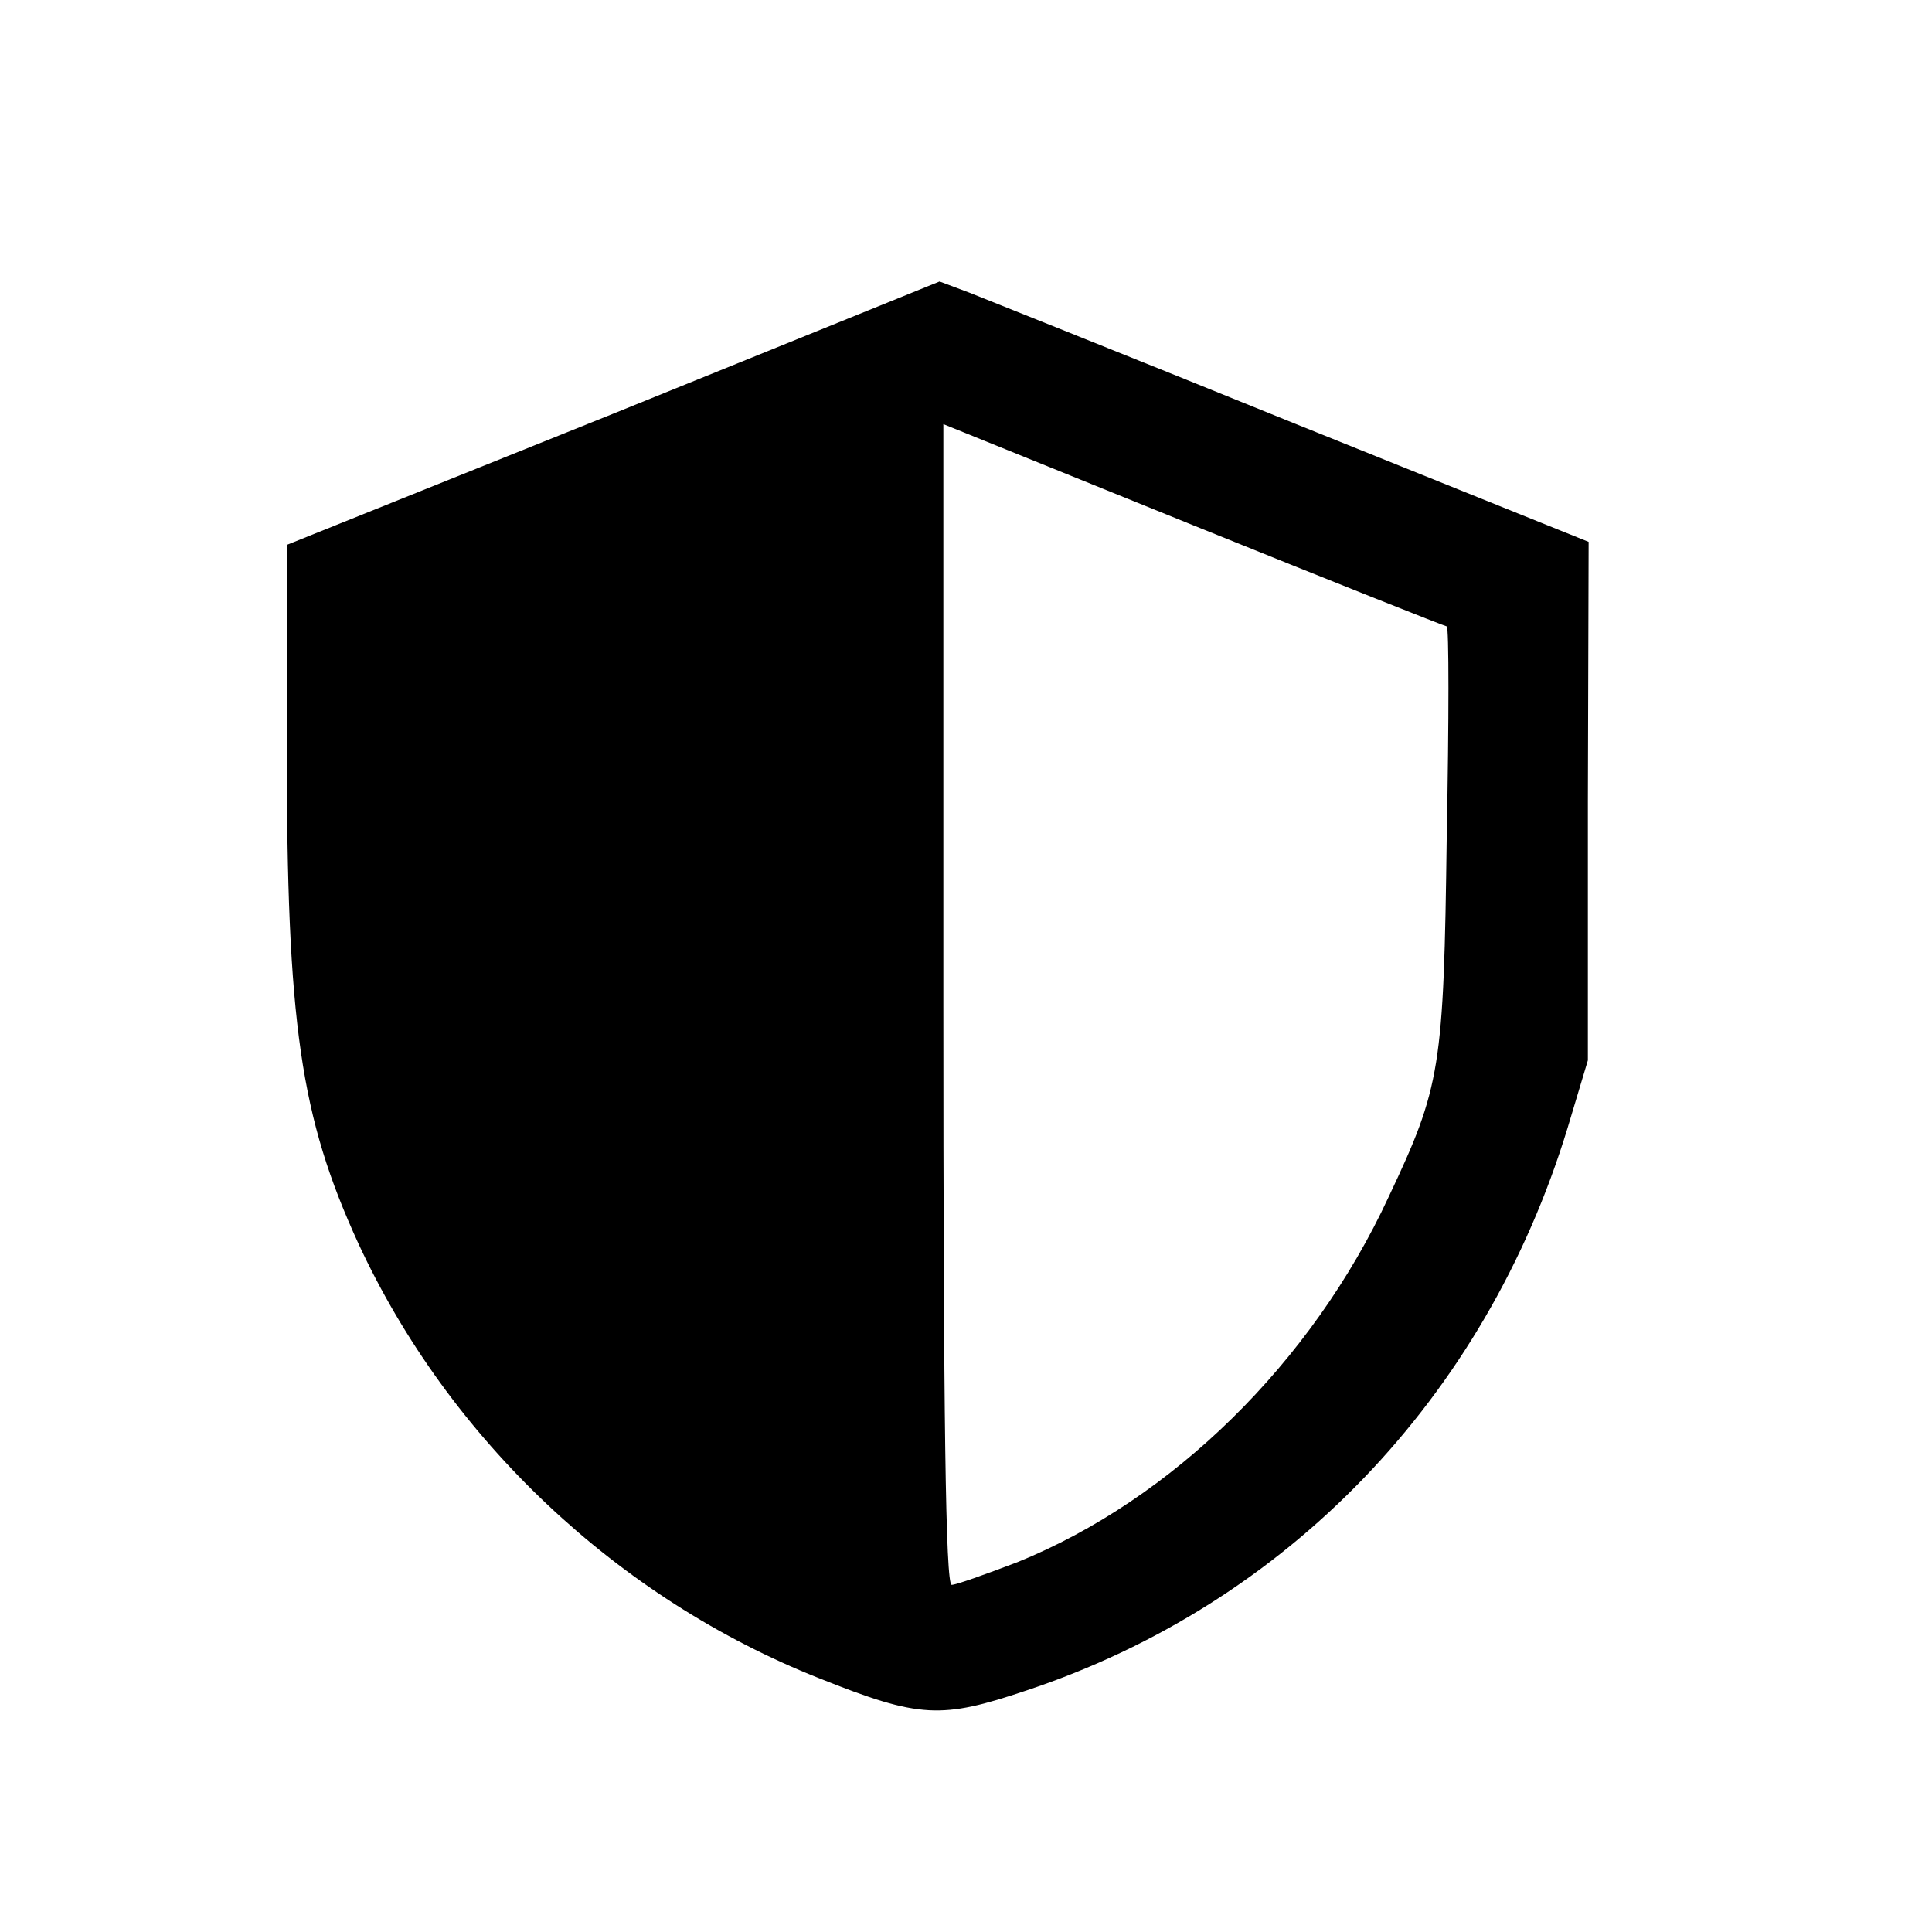 <?xml version="1.0" standalone="no"?>
<!DOCTYPE svg PUBLIC "-//W3C//DTD SVG 20010904//EN"
 "http://www.w3.org/TR/2001/REC-SVG-20010904/DTD/svg10.dtd">
<svg version="1.0" xmlns="http://www.w3.org/2000/svg"
 width="256pt" height="256pt" viewBox="0 0 256 256"
 preserveAspectRatio="xMidYMid meet">
<g transform="translate(0,256) scale(0.1,-0.1)"
fill="#000000" stroke="none">
<path d="M813 2012 l-433 -174 0 -267 c0 -368 18 -491 95 -659 120 -259 343
-470 611 -576 133 -53 161 -54 274 -16 346 115 608 388 717 745 l27 90 0 343
1 344 -390 157 c-214 87 -408 164 -430 173 l-40 15 -432 -175z m1104 -282 c3
0 3 -125 0 -277 -4 -309 -8 -333 -77 -479 -102 -220 -287 -401 -492 -484 -42
-16 -81 -30 -87 -30 -8 0 -11 224 -11 769 l0 769 331 -134 c183 -74 334 -134
336 -134z"/>
</g>
</svg>
